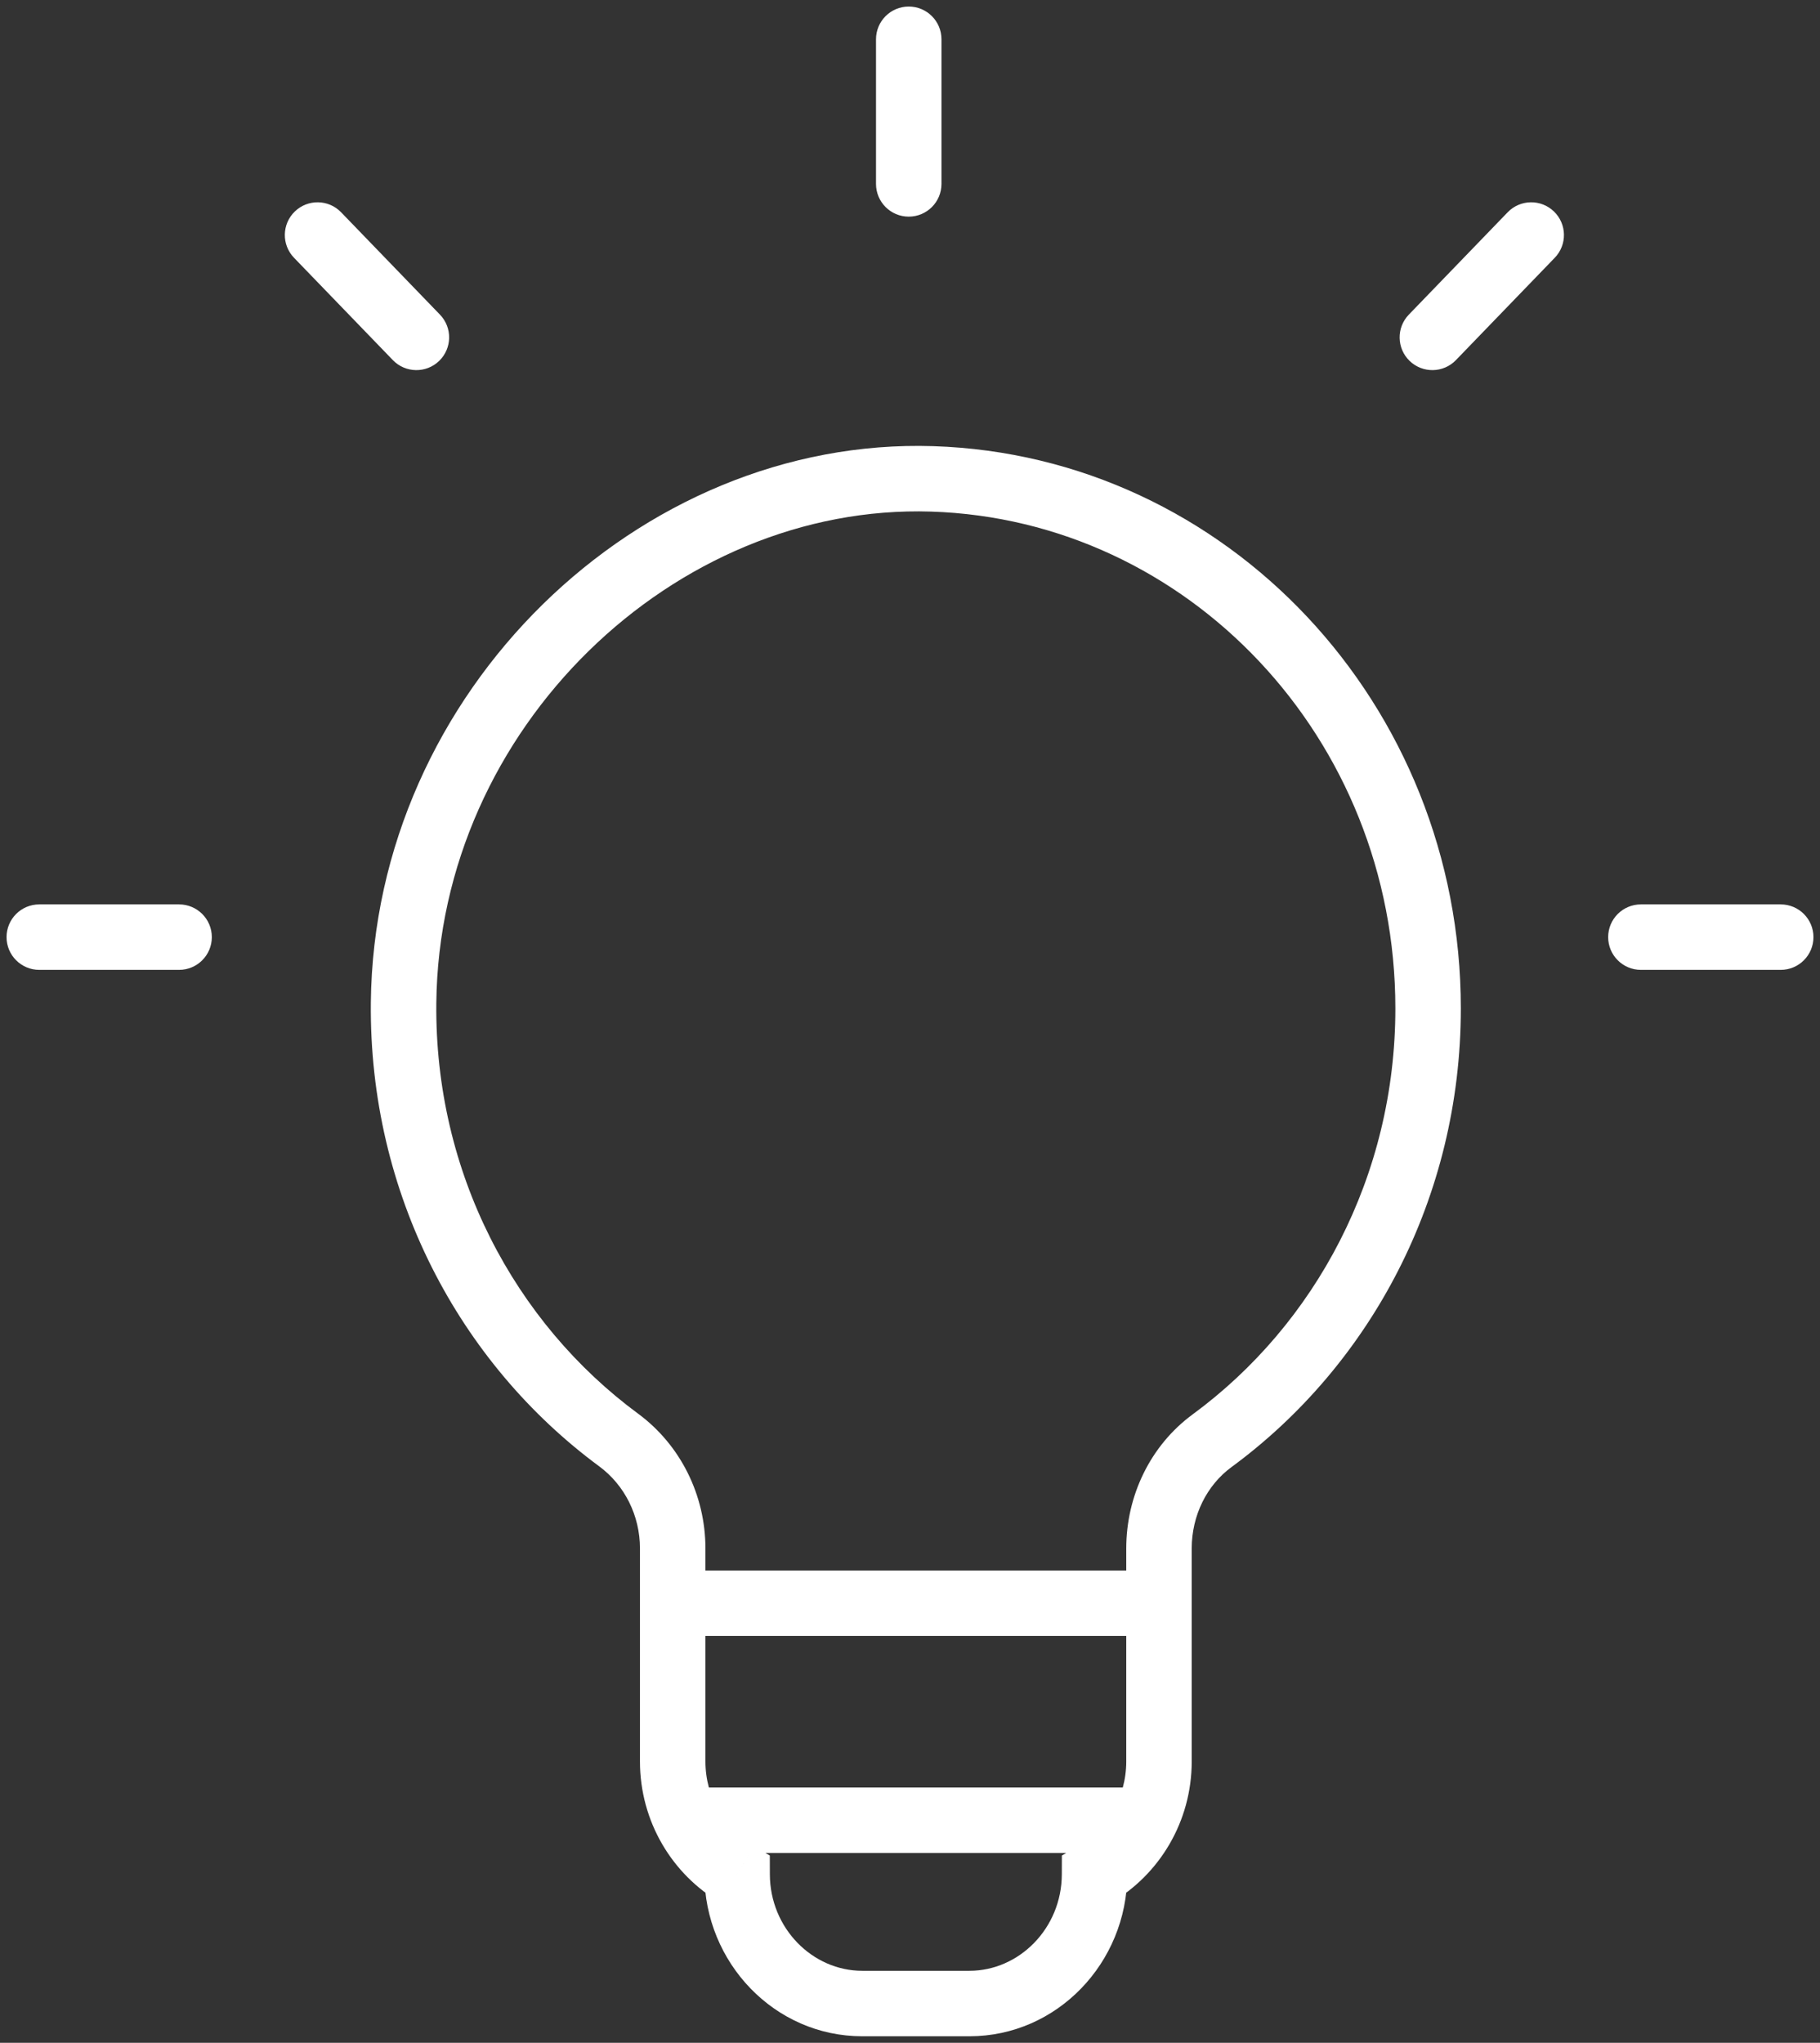<svg width="139" height="156" viewBox="0 0 139 156" fill="none" xmlns="http://www.w3.org/2000/svg">
<rect x="0" y="0" width="139" height="156" fill="#333333" stroke="none"/>
<path d="M3 69.064C1.619 69.064 0.5 70.183 0.5 71.564C0.5 72.944 1.619 74.064 3 74.064V69.064ZM13.678 74.064C15.059 74.064 16.178 72.944 16.178 71.564C16.178 70.183 15.059 69.064 13.678 69.064V74.064ZM125.321 69.064C123.941 69.064 122.821 70.183 122.821 71.564C122.821 72.944 123.941 74.064 125.321 74.064V69.064ZM136 74.064C137.381 74.064 138.5 72.944 138.5 71.564C138.5 70.183 137.381 69.064 136 69.064V74.064ZM71.904 3C71.904 1.619 70.785 0.5 69.404 0.5C68.024 0.5 66.904 1.619 66.904 3H71.904ZM66.904 14.044C66.904 15.425 68.024 16.544 69.404 16.544C70.785 16.544 71.904 15.425 71.904 14.044H66.904ZM118.742 19.685C119.702 18.692 119.674 17.109 118.681 16.15C117.688 15.191 116.105 15.218 115.146 16.211L118.742 19.685ZM107.597 24.027C106.638 25.02 106.665 26.603 107.658 27.562C108.652 28.521 110.234 28.494 111.193 27.501L107.597 24.027ZM26.052 16.211C25.093 15.218 23.51 15.191 22.517 16.15C21.524 17.109 21.496 18.692 22.455 19.685L26.052 16.211ZM30.004 27.501C30.964 28.494 32.546 28.521 33.539 27.562C34.532 26.603 34.56 25.02 33.601 24.027L30.004 27.501ZM30.823 76.571L33.323 76.597L33.323 76.597L30.823 76.571ZM47.251 109.968L48.736 107.956L48.735 107.956L47.251 109.968ZM56.297 143.142L58.797 143.134L58.793 141.698L57.55 140.978L56.297 143.142ZM83.595 143.142L82.342 140.978L81.099 141.698L81.095 143.134L83.595 143.142ZM92.577 110.017L94.055 112.033L94.057 112.032L92.577 110.017ZM52.435 141.507H87.457V136.507H52.435V141.507ZM48.947 124.928H90.945V119.928H48.947V124.928ZM3 74.064H13.678V69.064H3V74.064ZM125.321 74.064H136V69.064H125.321V74.064ZM66.904 3V14.044H71.904V3H66.904ZM115.146 16.211L107.597 24.027L111.193 27.501L118.742 19.685L115.146 16.211ZM22.455 19.685L30.004 27.501L33.601 24.027L26.052 16.211L22.455 19.685ZM111.569 77.008C111.569 53.815 93.727 34.792 71.276 34.071L71.116 39.068C90.726 39.698 106.569 56.369 106.569 77.008H111.569ZM71.276 34.071C48.791 33.349 28.568 52.829 28.323 76.545L33.323 76.597C33.54 55.576 51.54 38.44 71.116 39.068L71.276 34.071ZM28.323 76.545C28.171 91.141 35.083 104.099 45.767 111.979L48.735 107.956C39.32 101.012 33.188 89.558 33.323 76.597L28.323 76.545ZM45.766 111.979C47.701 113.407 48.876 115.733 48.876 118.245H53.876C53.876 114.184 51.977 110.349 48.736 107.956L45.766 111.979ZM48.876 118.245V134.51H53.876V118.245H48.876ZM48.876 134.51C48.876 139.117 51.357 143.17 55.044 145.305L57.55 140.978C55.377 139.72 53.876 137.299 53.876 134.51H48.876ZM53.797 143.149C53.817 149.873 59.147 155.5 65.853 155.5V150.5C62.063 150.5 58.809 147.265 58.797 143.134L53.797 143.149ZM65.853 155.5H74.039V150.5H65.853V155.5ZM74.039 155.5C80.745 155.5 86.075 149.873 86.095 143.149L81.095 143.134C81.083 147.265 77.829 150.5 74.039 150.5V155.5ZM84.847 145.305C88.535 143.17 91.016 139.117 91.016 134.51H86.016C86.016 137.299 84.515 139.72 82.342 140.978L84.847 145.305ZM91.016 134.51V118.245H86.016V134.51H91.016ZM91.016 118.245C91.016 115.731 92.164 113.42 94.055 112.033L91.099 108.001C87.847 110.386 86.016 114.235 86.016 118.245H91.016ZM94.057 112.032C104.666 104.238 111.569 91.447 111.569 77.008H106.569C106.569 89.829 100.444 101.136 91.097 108.002L94.057 112.032Z" fill="white"/>
</svg>
